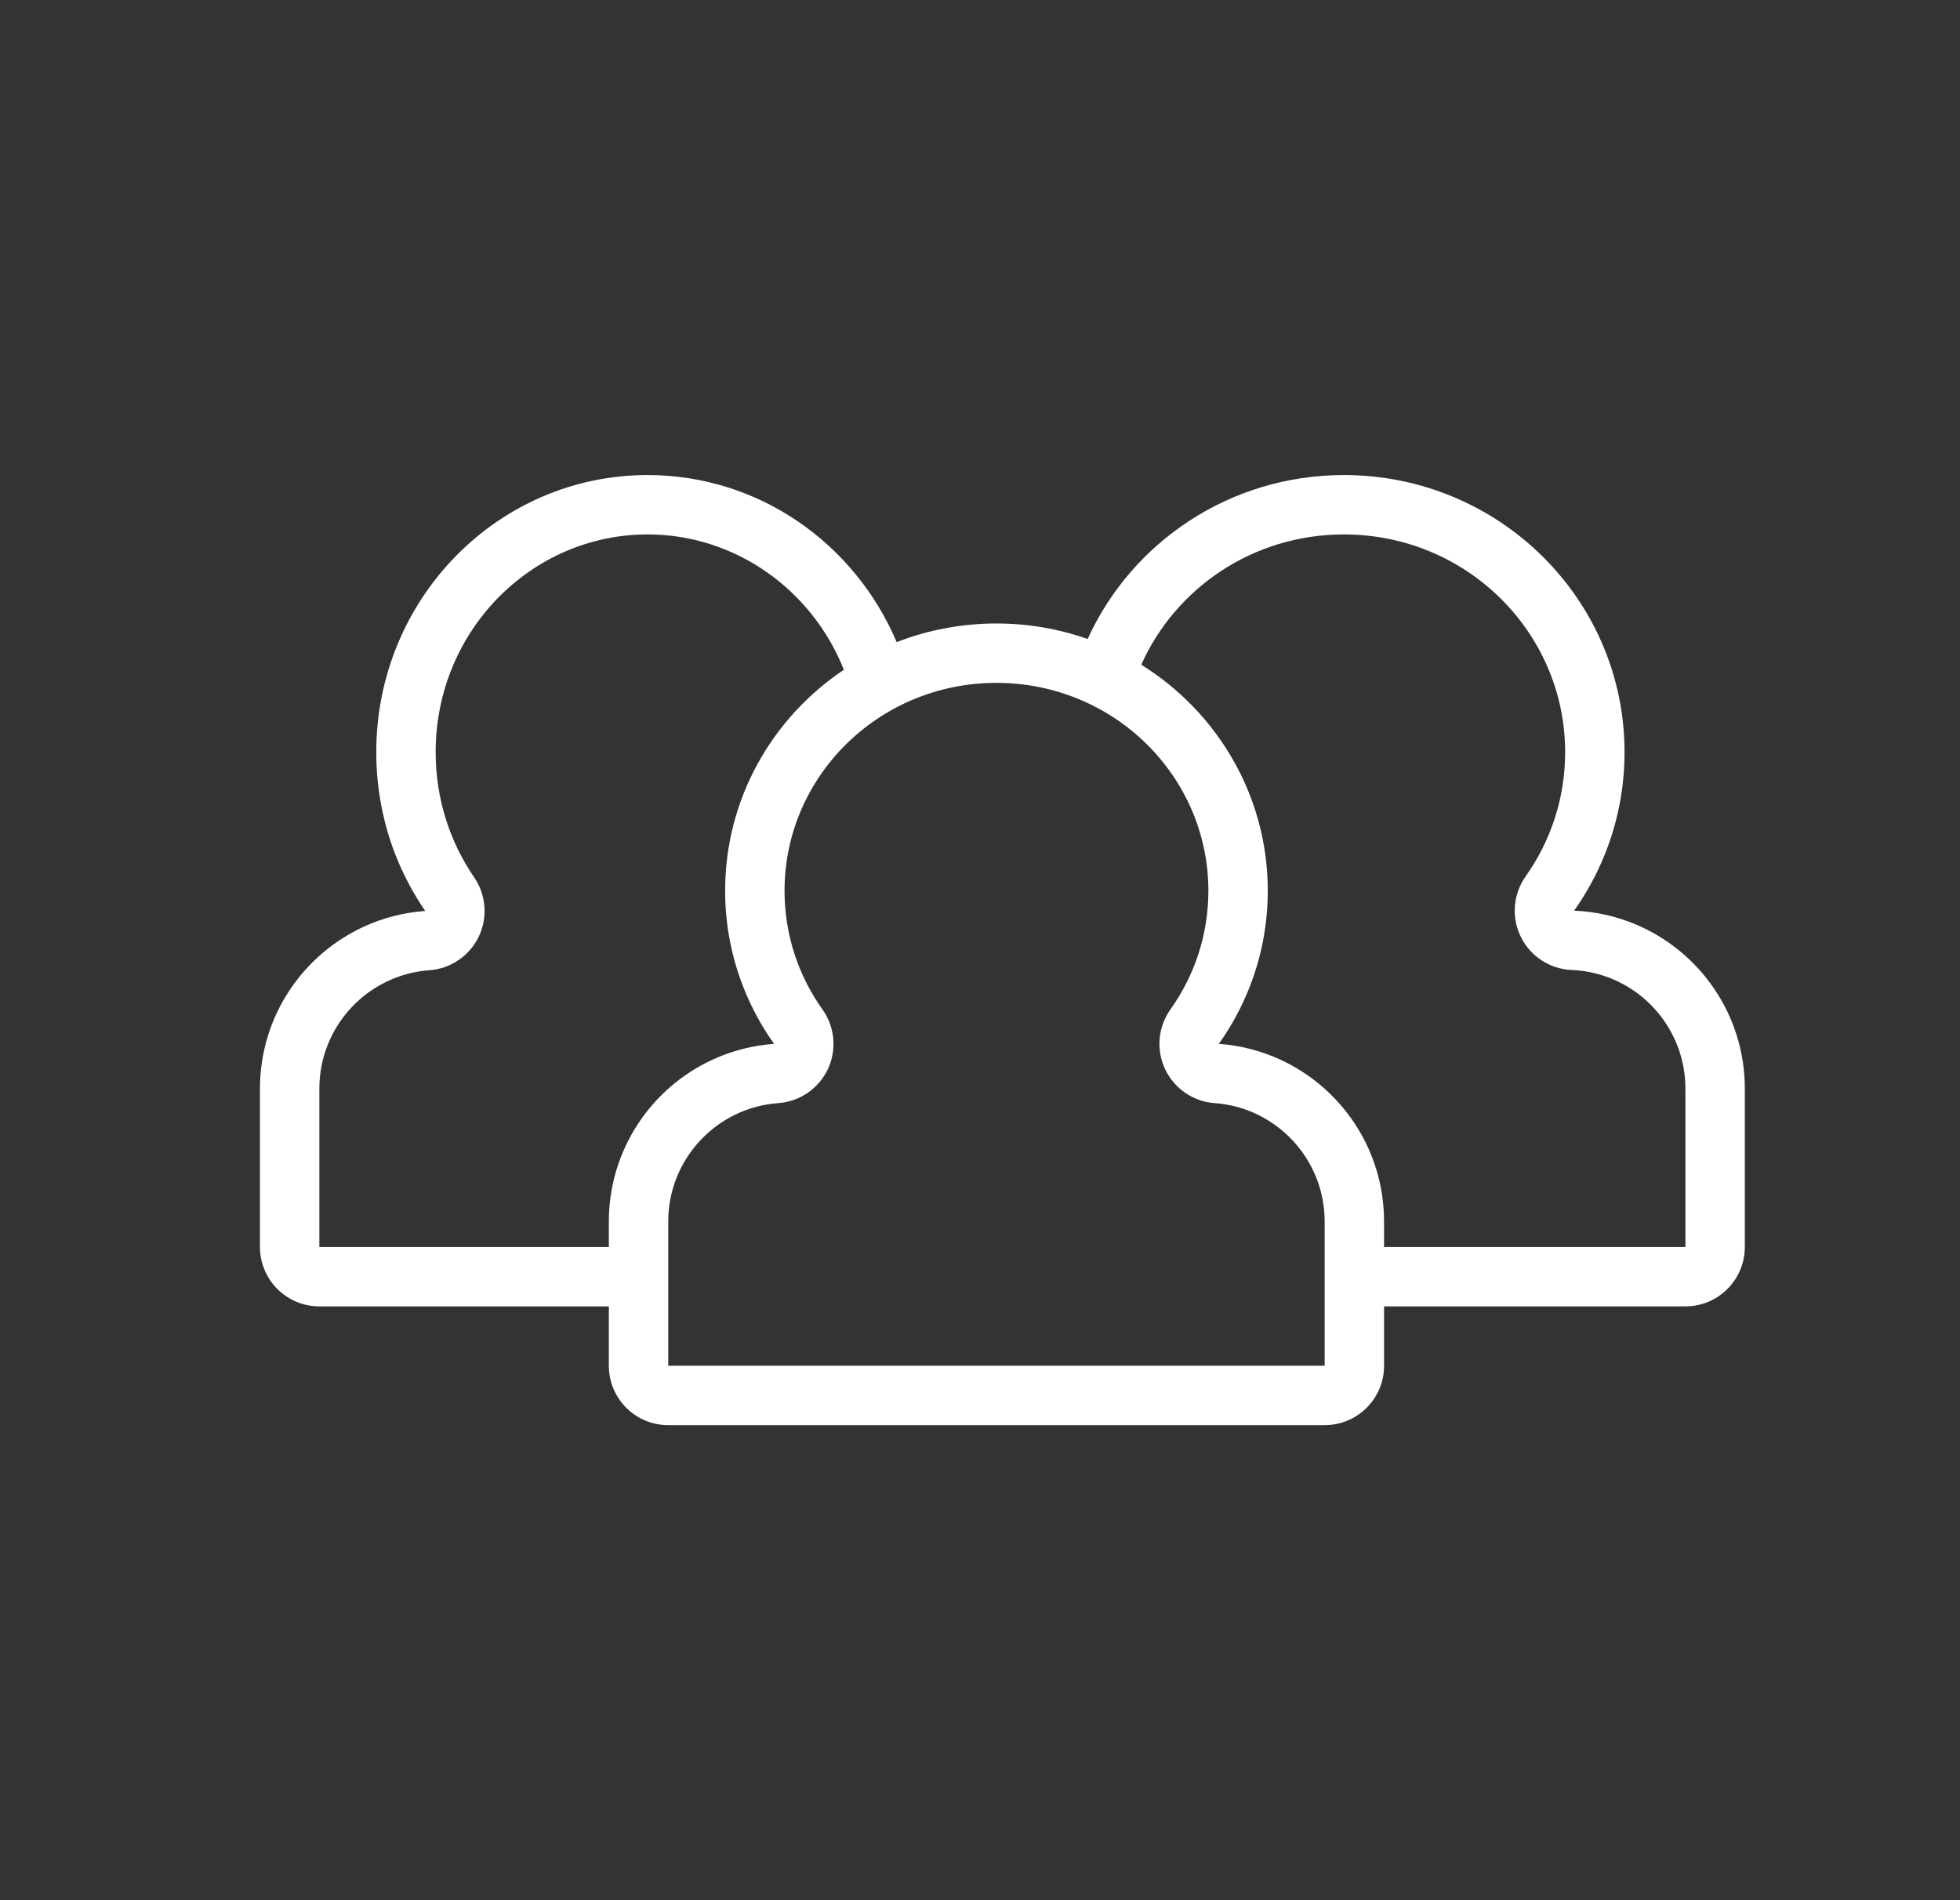 <svg width="33" height="32" viewBox="0 0 33 32" fill="none" xmlns="http://www.w3.org/2000/svg">
<rect x="0" y="0" width="33" height="32" fill="#333333" stroke="none"/>
<path fill-rule="evenodd" clip-rule="evenodd" d="M14.208 11.279C13.673 9.934 12.384 9 10.903 9C8.952 9 7.335 10.621 7.335 12.667C7.335 13.455 7.576 14.181 7.984 14.776C8.186 15.071 8.215 15.452 8.06 15.775C7.904 16.098 7.588 16.313 7.231 16.339C6.195 16.413 5.377 17.278 5.377 18.333V21H10.251V20.571C10.251 19.358 10.971 18.313 12.008 17.84C12.324 17.696 12.669 17.605 13.033 17.579C12.826 17.289 12.654 16.973 12.521 16.638C12.319 16.13 12.209 15.578 12.209 15C12.209 13.453 13.001 12.088 14.208 11.279ZM15.097 10.814C14.396 9.158 12.782 8 10.903 8C8.38 8 6.335 10.089 6.335 12.667C6.335 13.278 6.45 13.862 6.659 14.398C6.791 14.733 6.959 15.049 7.159 15.341C6.797 15.367 6.453 15.457 6.138 15.6C5.099 16.072 4.377 17.118 4.377 18.333V21C4.377 21.552 4.825 22 5.377 22H10.251V23C10.251 23.552 10.698 24 11.251 24H22.303C22.856 24 23.303 23.552 23.303 23V22H28.377C28.929 22 29.377 21.552 29.377 21V18.333C29.377 17.091 28.622 16.025 27.545 15.569C27.222 15.433 26.871 15.351 26.503 15.336C26.711 15.042 26.886 14.723 27.021 14.385C27.235 13.853 27.352 13.274 27.352 12.667C27.352 10.089 25.236 8 22.627 8C20.705 8 19.051 9.133 18.313 10.761C17.833 10.592 17.316 10.5 16.777 10.5C16.184 10.5 15.617 10.611 15.097 10.814ZM19.215 11.194C20.495 11.991 21.345 13.398 21.345 15C21.345 15.578 21.235 16.13 21.033 16.638C20.9 16.973 20.728 17.289 20.521 17.579C20.885 17.605 21.23 17.696 21.546 17.84C22.583 18.313 23.303 19.358 23.303 20.571V21H28.377V18.333C28.377 17.257 27.527 16.379 26.462 16.335C26.096 16.32 25.767 16.106 25.606 15.777C25.444 15.448 25.475 15.058 25.687 14.758C26.107 14.165 26.352 13.445 26.352 12.667C26.352 10.653 24.696 9 22.627 9C21.095 9 19.79 9.906 19.215 11.194ZM19.706 17C19.497 17.294 19.462 17.679 19.617 18.006C19.771 18.332 20.089 18.551 20.45 18.577C21.485 18.651 22.303 19.516 22.303 20.571L22.303 23L11.251 23V20.571C11.251 19.516 12.069 18.651 13.104 18.577C13.465 18.551 13.783 18.332 13.938 18.006C14.092 17.679 14.057 17.294 13.848 17C13.444 16.432 13.209 15.744 13.209 15C13.209 13.081 14.792 11.5 16.777 11.5C18.762 11.5 20.345 13.081 20.345 15C20.345 15.744 20.11 16.432 19.706 17Z" fill="white"/>
</svg>

